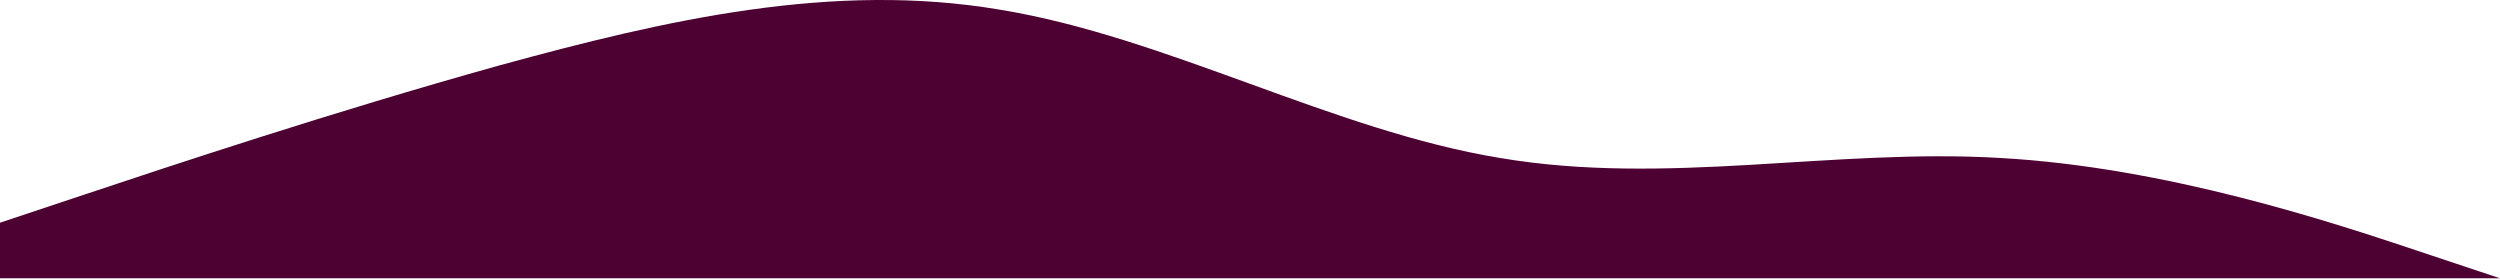 <svg width="1440" height="161" viewBox="0 0 1440 161" fill="none" xmlns="http://www.w3.org/2000/svg">
<path d="M0 128.288L48 112.288C96 96.288 192 64.288 288 37.588C384 11.288 480 -10.712 576 5.588C672 21.288 768 75.288 864 90.988C960 107.288 1056 85.288 1152 90.988C1248 96.288 1344 128.288 1392 144.288L1440 160.288H1392C1344 160.288 1248 160.288 1152 160.288C1056 160.288 960 160.288 864 160.288C768 160.288 672 160.288 576 160.288C480 160.288 384 160.288 288 160.288C192 160.288 96 160.288 48 160.288H0V128.288Z" fill="#4D0032"/>
</svg>
